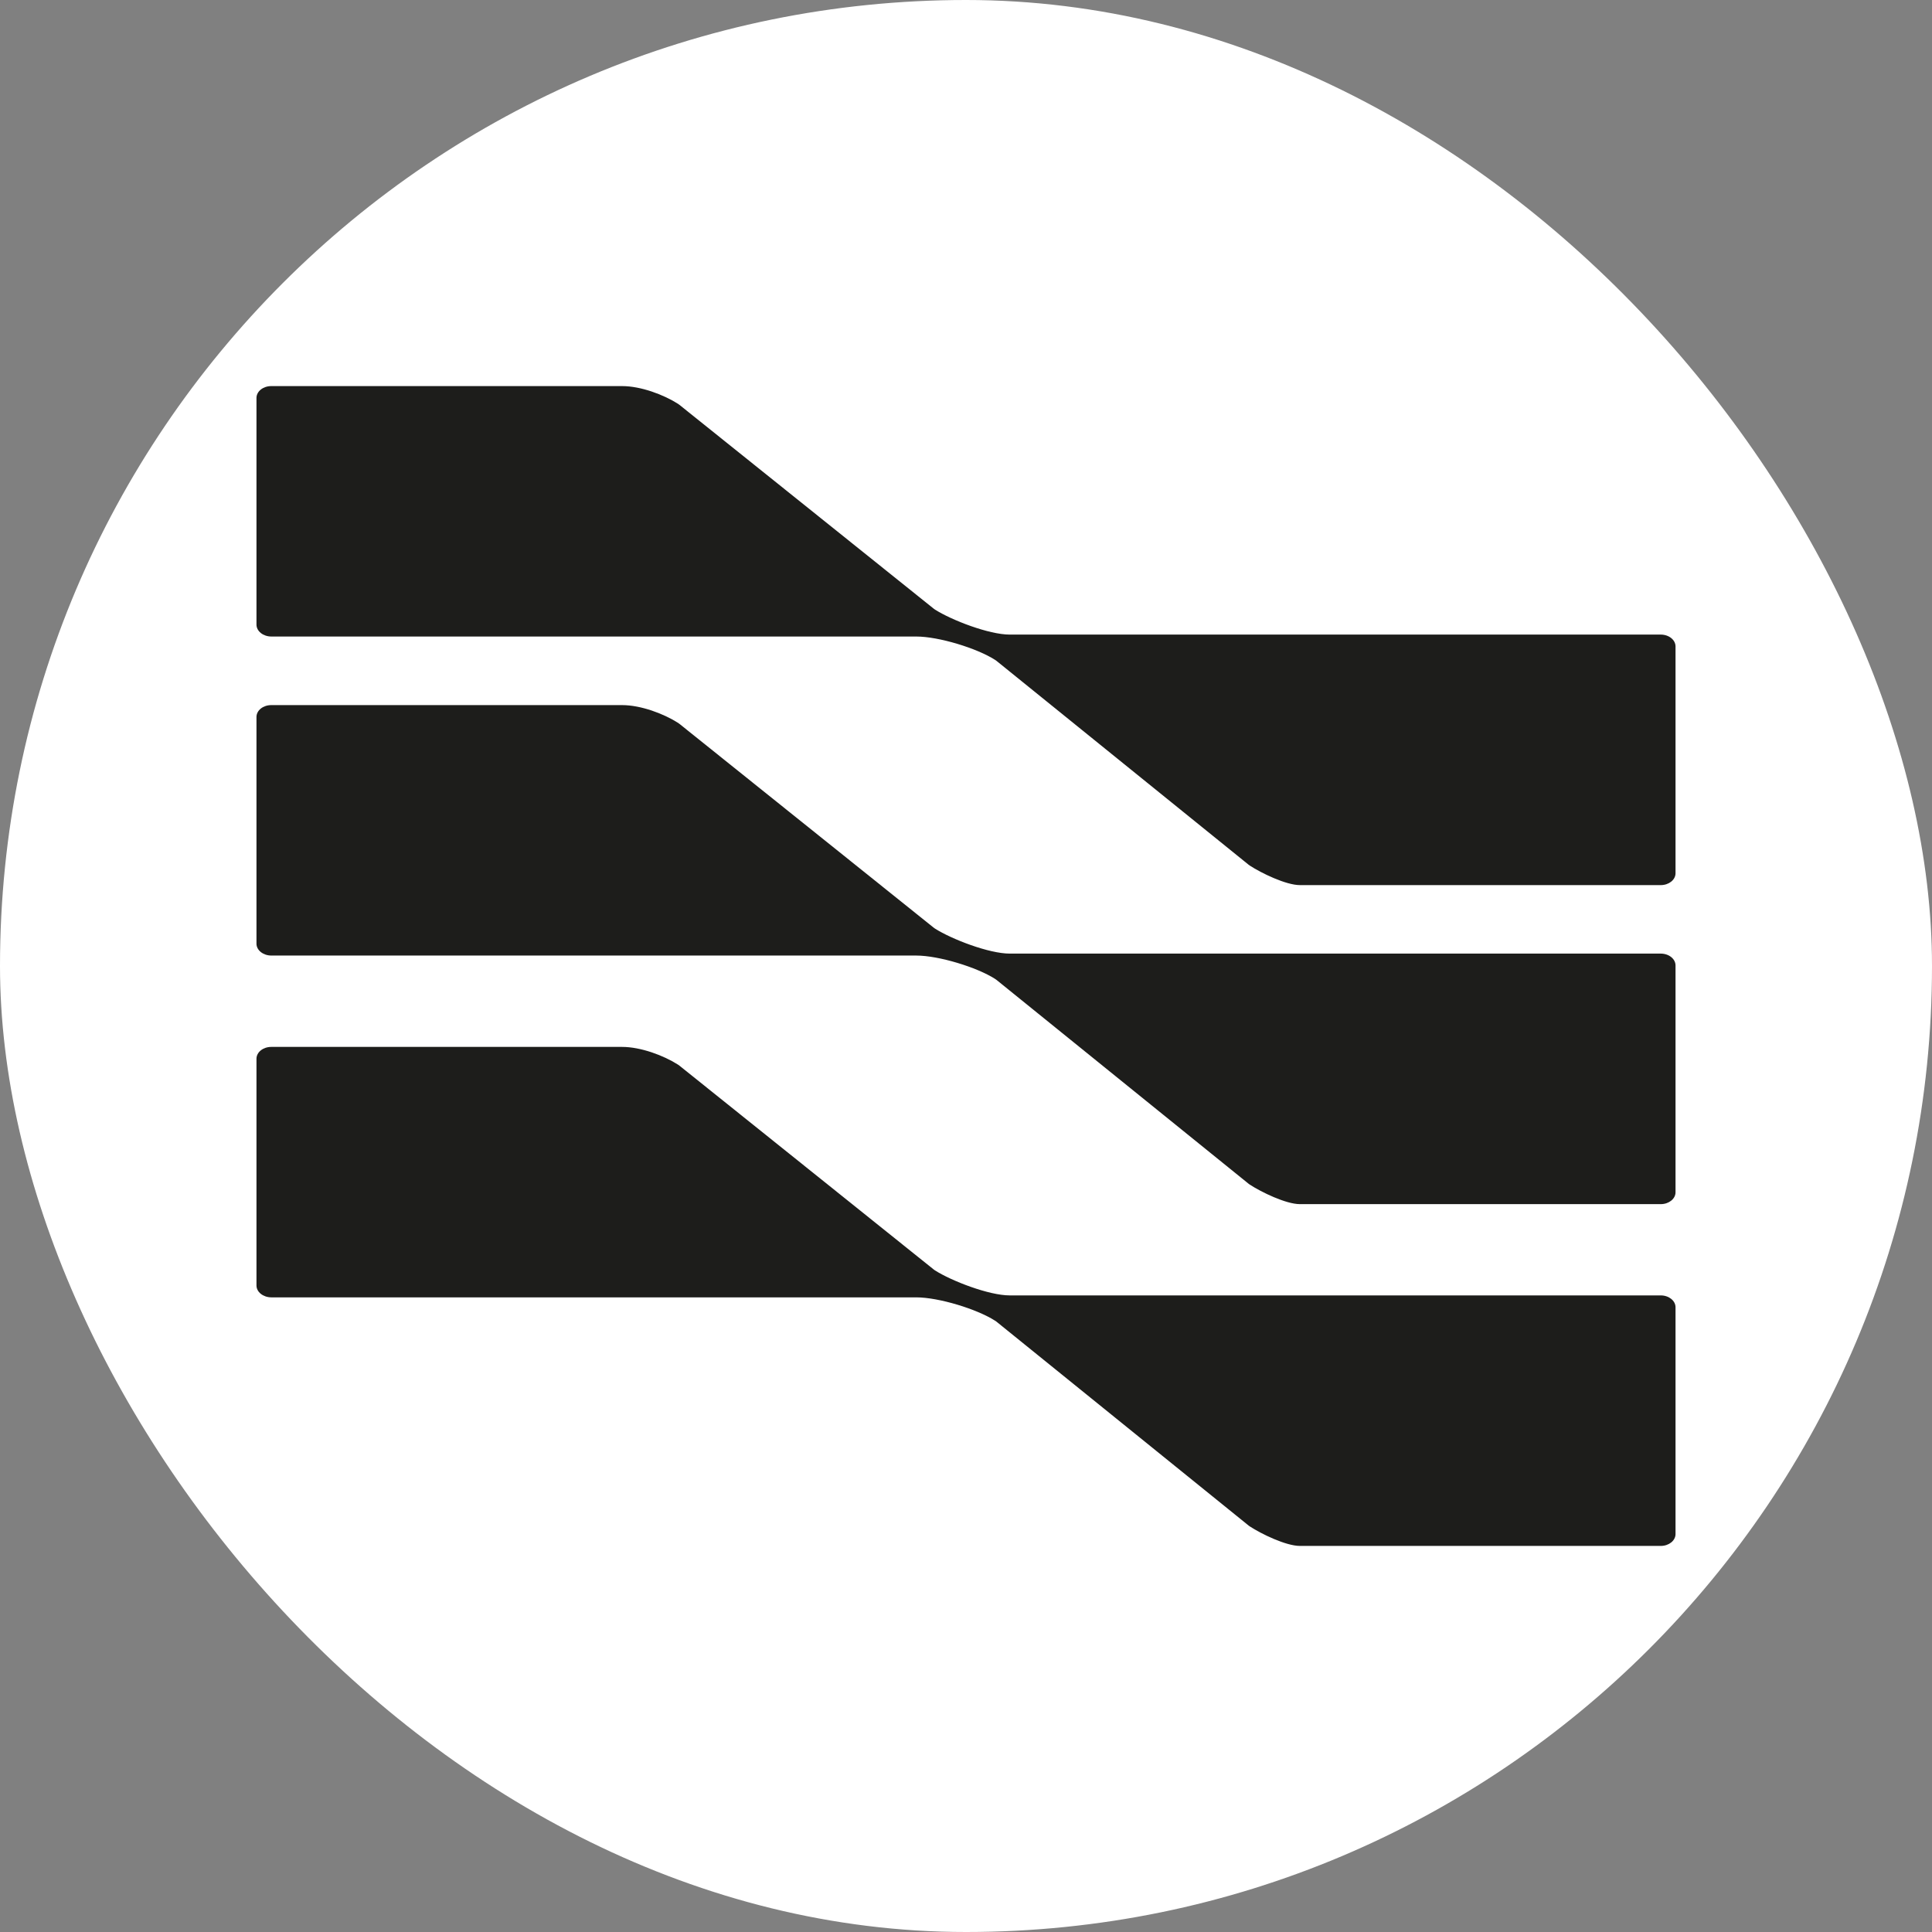 <?xml version="1.0" encoding="UTF-8"?>
<svg id="Capa_2" data-name="Capa 2" xmlns="http://www.w3.org/2000/svg" viewBox="0 0 1080 1080">
  <rect x="0" y="0" width="1080" height="1080" fill="#808080" stroke="none"/>
  <defs>
    <style>
      .cls-1 {
        fill: #1d1d1b;
      }

      .cls-2 {
        fill: #fff;
      }
    </style>
  </defs>
  <g id="Capa_1-2" data-name="Capa 1">
    <g>
      <rect class="cls-2" x="0" y="0" width="1080" height="1080" rx="540" ry="540"/>
      <g>
        <path class="cls-1" d="M936.63,539.75v126.74c0,3.67-3.71,6.63-8.25,6.63h-201.72c-7.8,0-21.7-6.77-28.01-10.91-.25-.14-.42-.3-.66-.47l-140.99-114.01c-.25-.2-.5-.37-.78-.54-10.07-6.46-31.44-13.03-44.02-13.03H151.62c-4.54-.03-8.25-3-8.25-6.63v-126.74c0-3.67,3.71-6.63,8.25-6.63h196.19c10.36,0,23.19,4.78,31.28,9.96.29.17.54.37.74.54l142.02,113.84c.25.2.5.37.78.57,9.37,5.96,30.24,14,41.8,14h363.95c4.54,0,8.25,2.96,8.25,6.63v.03Z"/>
        <path class="cls-1" d="M936.63,361.41v126.74c0,3.67-3.71,6.63-8.25,6.63h-201.72c-7.8,0-21.7-6.77-28.01-10.91-.25-.13-.42-.3-.66-.47l-140.99-114.01c-.25-.2-.5-.37-.78-.54-10.07-6.46-31.44-13.03-44.02-13.03H151.62c-4.54-.03-8.25-3-8.25-6.66v-126.7c0-3.67,3.71-6.63,8.25-6.63h196.19c10.36,0,23.19,4.78,31.28,9.96.29.17.54.37.74.54l142.02,113.84c.25.2.5.37.78.57,9.37,5.96,30.24,14,41.8,14h363.95c4.54,0,8.25,2.96,8.25,6.63v.03Z"/>
        <path class="cls-1" d="M936.63,730.81v126.74c0,3.67-3.71,6.63-8.25,6.63h-201.72c-7.8,0-21.7-6.76-28.01-10.91-.25-.13-.42-.3-.66-.47l-140.99-114.01c-.25-.2-.5-.37-.78-.53-10.07-6.46-31.44-13.03-44.02-13.03H151.62c-4.54-.04-8.25-3-8.25-6.63v-126.74c0-3.67,3.71-6.63,8.25-6.63h196.19c10.36,0,23.19,4.78,31.28,9.96.29.17.54.37.74.54l142.02,113.84c.25.2.5.37.78.57,9.37,5.96,30.24,14,41.8,14h363.95c4.54,0,8.25,2.97,8.25,6.63v.03Z"/>
      </g>
    </g>
  </g>
</svg>